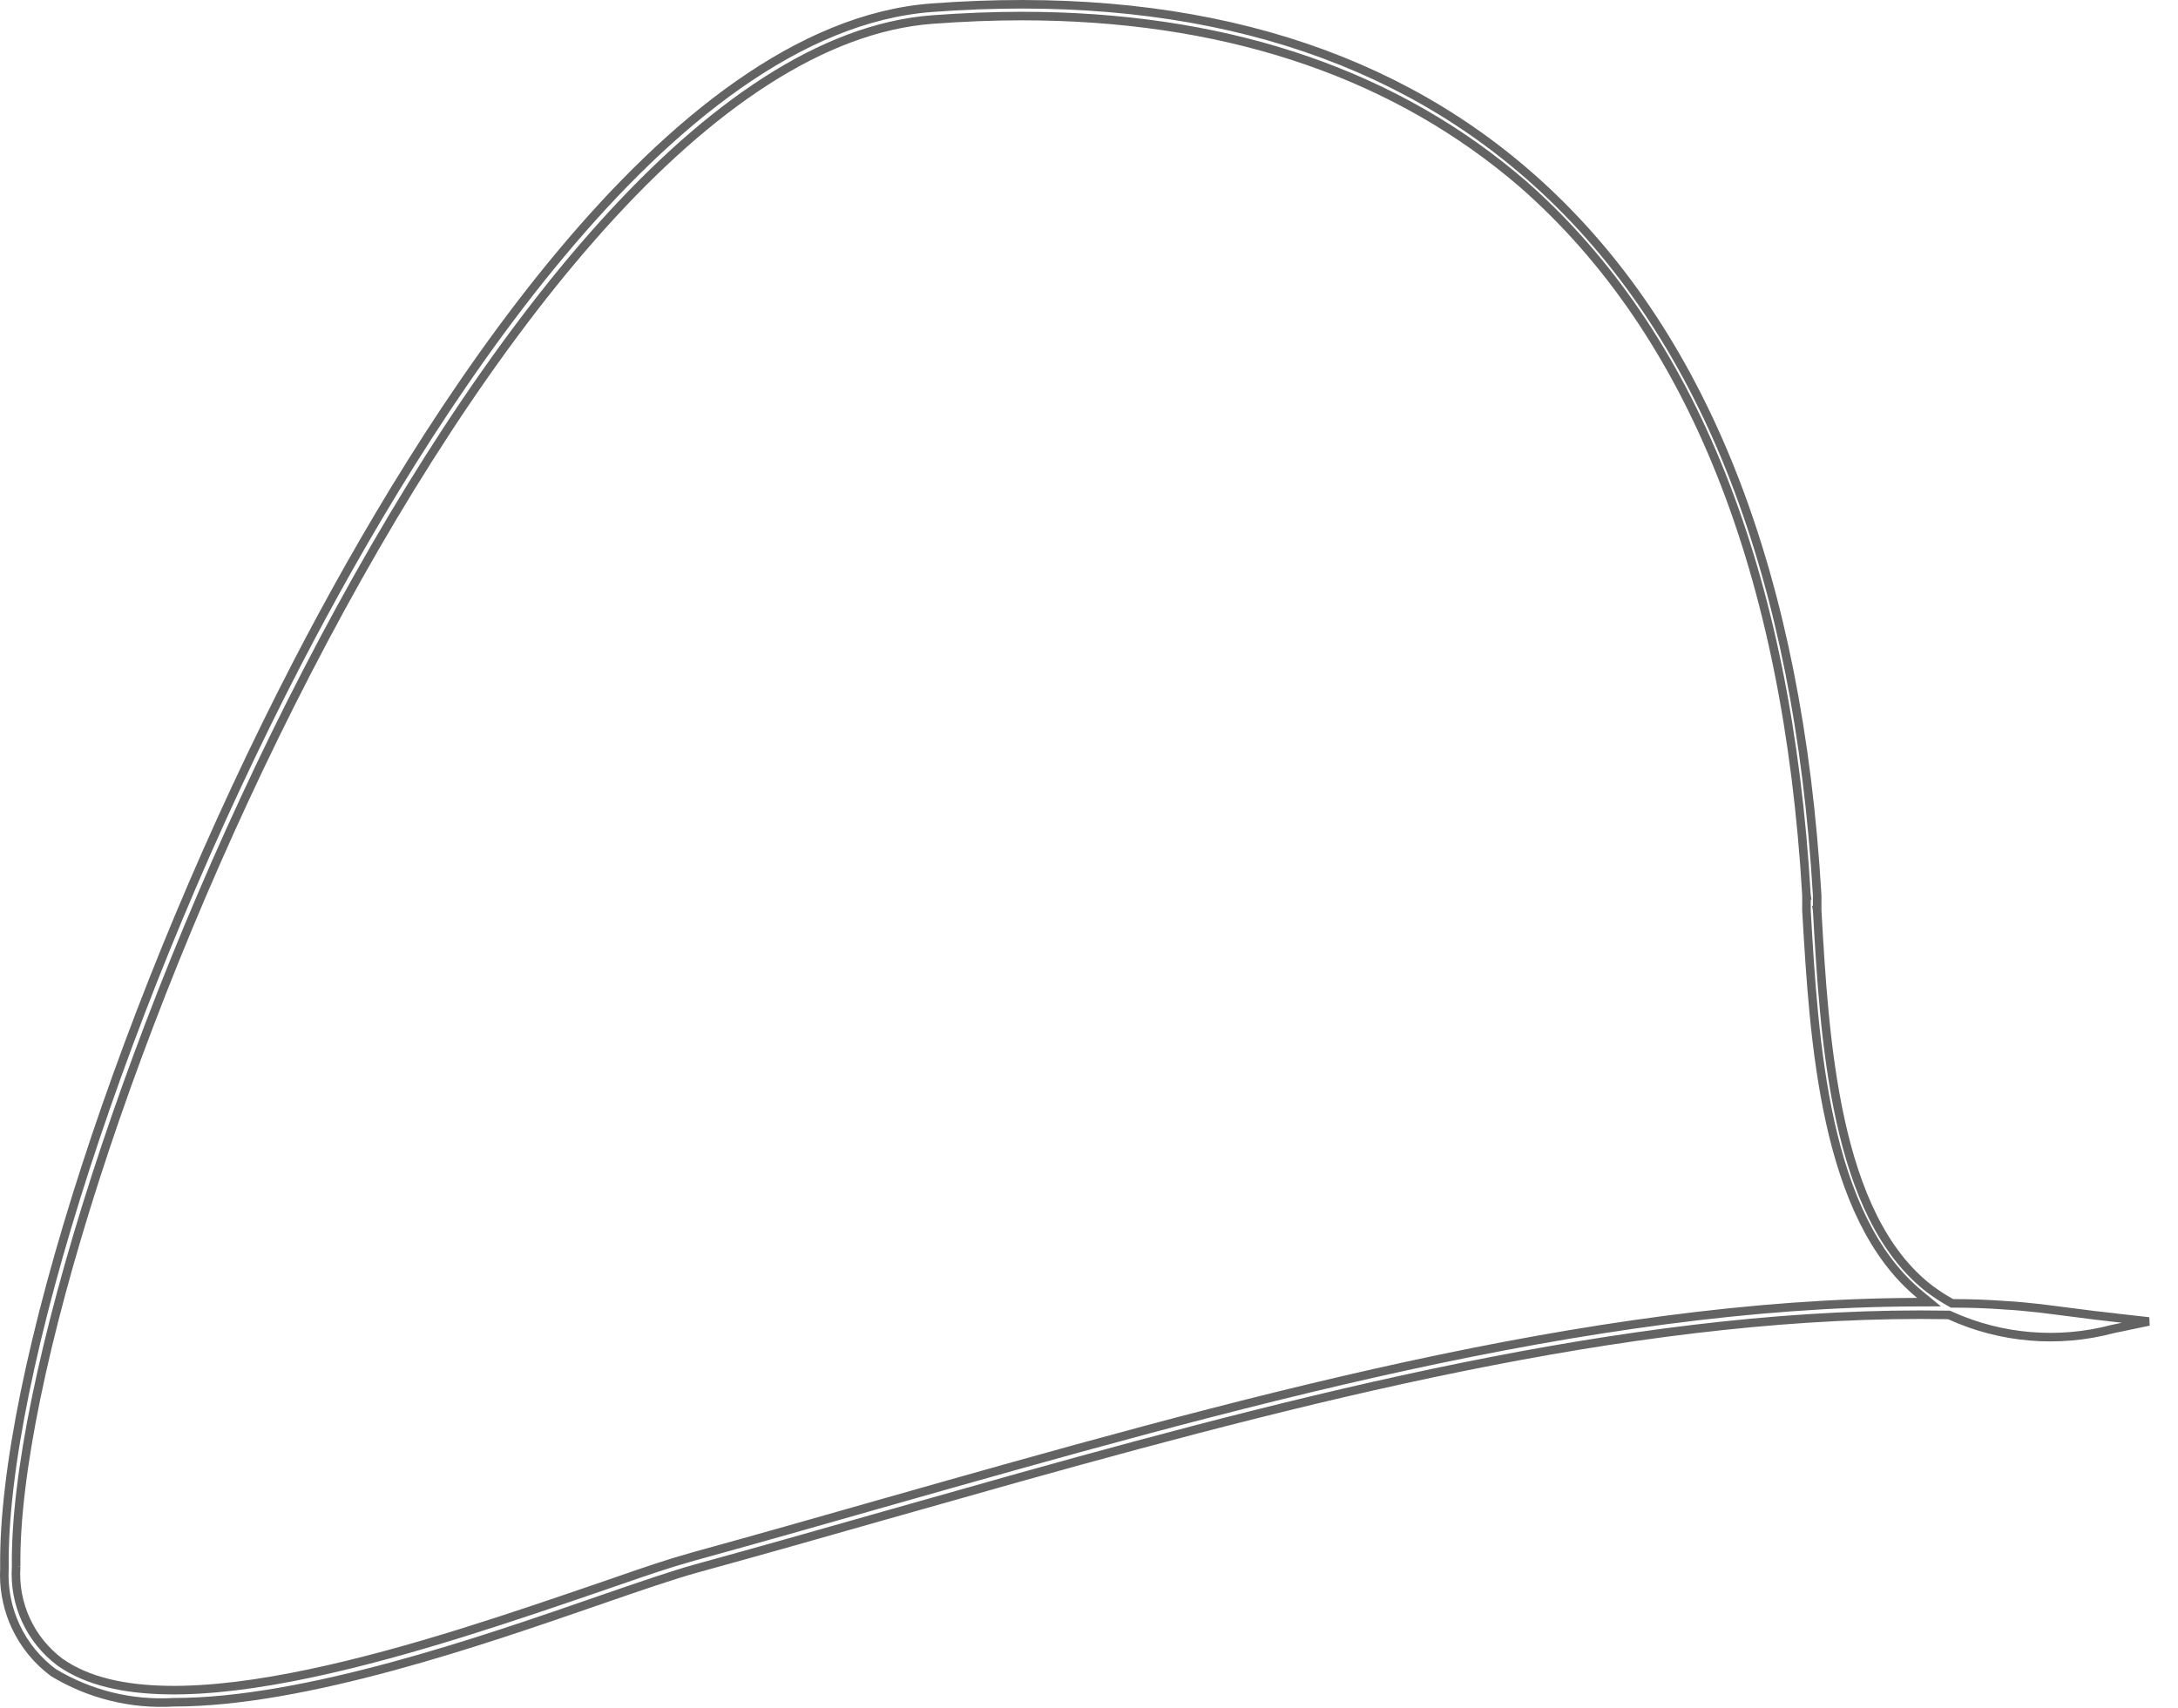 <?xml version="1.0" encoding="utf-8"?>
<svg xmlns="http://www.w3.org/2000/svg" fill="none" height="100%" overflow="visible" preserveAspectRatio="none" style="display: block;" viewBox="0 0 51 40" width="100%">
<path d="M21.818 0.181C27.641 -0.255 32.351 1.077 35.827 4.131C39.707 7.539 41.958 12.955 42.503 20.254L42.551 20.966V21.316H42.55L42.551 21.322C42.636 22.821 42.738 24.612 43.096 26.238C43.453 27.862 44.07 29.343 45.201 30.202L45.202 30.203C45.357 30.317 45.518 30.422 45.687 30.515L45.709 30.527H45.735C46.134 30.527 46.53 30.541 46.922 30.569L46.924 30.57C47.192 30.584 47.471 30.61 47.755 30.642L48.607 30.75C48.891 30.788 49.182 30.825 49.463 30.854V30.855L50.317 30.951L49.472 31.128L49.467 31.129C48.198 31.465 46.853 31.352 45.658 30.807L45.639 30.798H45.618C38.712 30.677 31.231 32.545 23.865 34.605L20.717 35.495C19.22 35.923 17.741 36.341 16.292 36.74C15.772 36.884 14.991 37.151 14.097 37.46C12.698 37.945 10.959 38.549 9.185 39.03C7.409 39.512 5.604 39.87 4.075 39.87H4.068C3.08 39.929 2.098 39.687 1.25 39.175C0.873 38.895 0.57 38.525 0.37 38.099C0.195 37.725 0.103 37.317 0.1 36.905L0.104 36.728V36.722C0.074 34.475 0.781 31.121 2.003 27.349C3.224 23.579 4.958 19.399 6.974 15.505C8.41 12.736 10.567 9.016 13.146 5.932C15.73 2.842 18.72 0.413 21.818 0.181ZM42.3 20.964C41.858 13.408 39.63 7.799 35.67 4.318L35.384 4.077C32.397 1.622 28.551 0.376 23.919 0.376C23.239 0.376 22.549 0.405 21.837 0.457H21.836C19.24 0.652 16.597 2.506 14.102 5.279C11.603 8.056 9.236 11.771 7.195 15.721C5.154 19.671 3.436 23.86 2.235 27.586C1.036 31.309 0.349 34.581 0.378 36.695V36.694C0.35 37.123 0.428 37.552 0.607 37.942C0.787 38.335 1.064 38.676 1.409 38.934L1.411 38.935C2.045 39.382 2.92 39.569 3.922 39.585C4.926 39.601 6.069 39.446 7.249 39.197C9.609 38.701 12.134 37.827 14.016 37.184C14.695 36.948 15.305 36.737 15.79 36.587L16.231 36.458C17.677 36.059 19.156 35.64 20.653 35.212C28.797 32.9 37.175 30.518 44.892 30.499L45.17 30.498L44.955 30.321C43.844 29.408 43.221 27.929 42.856 26.283C42.492 24.639 42.388 22.846 42.3 21.32V20.97H42.301L42.3 20.964Z" id="Vector" stroke="#636363" stroke-width="0.2"/>
</svg>